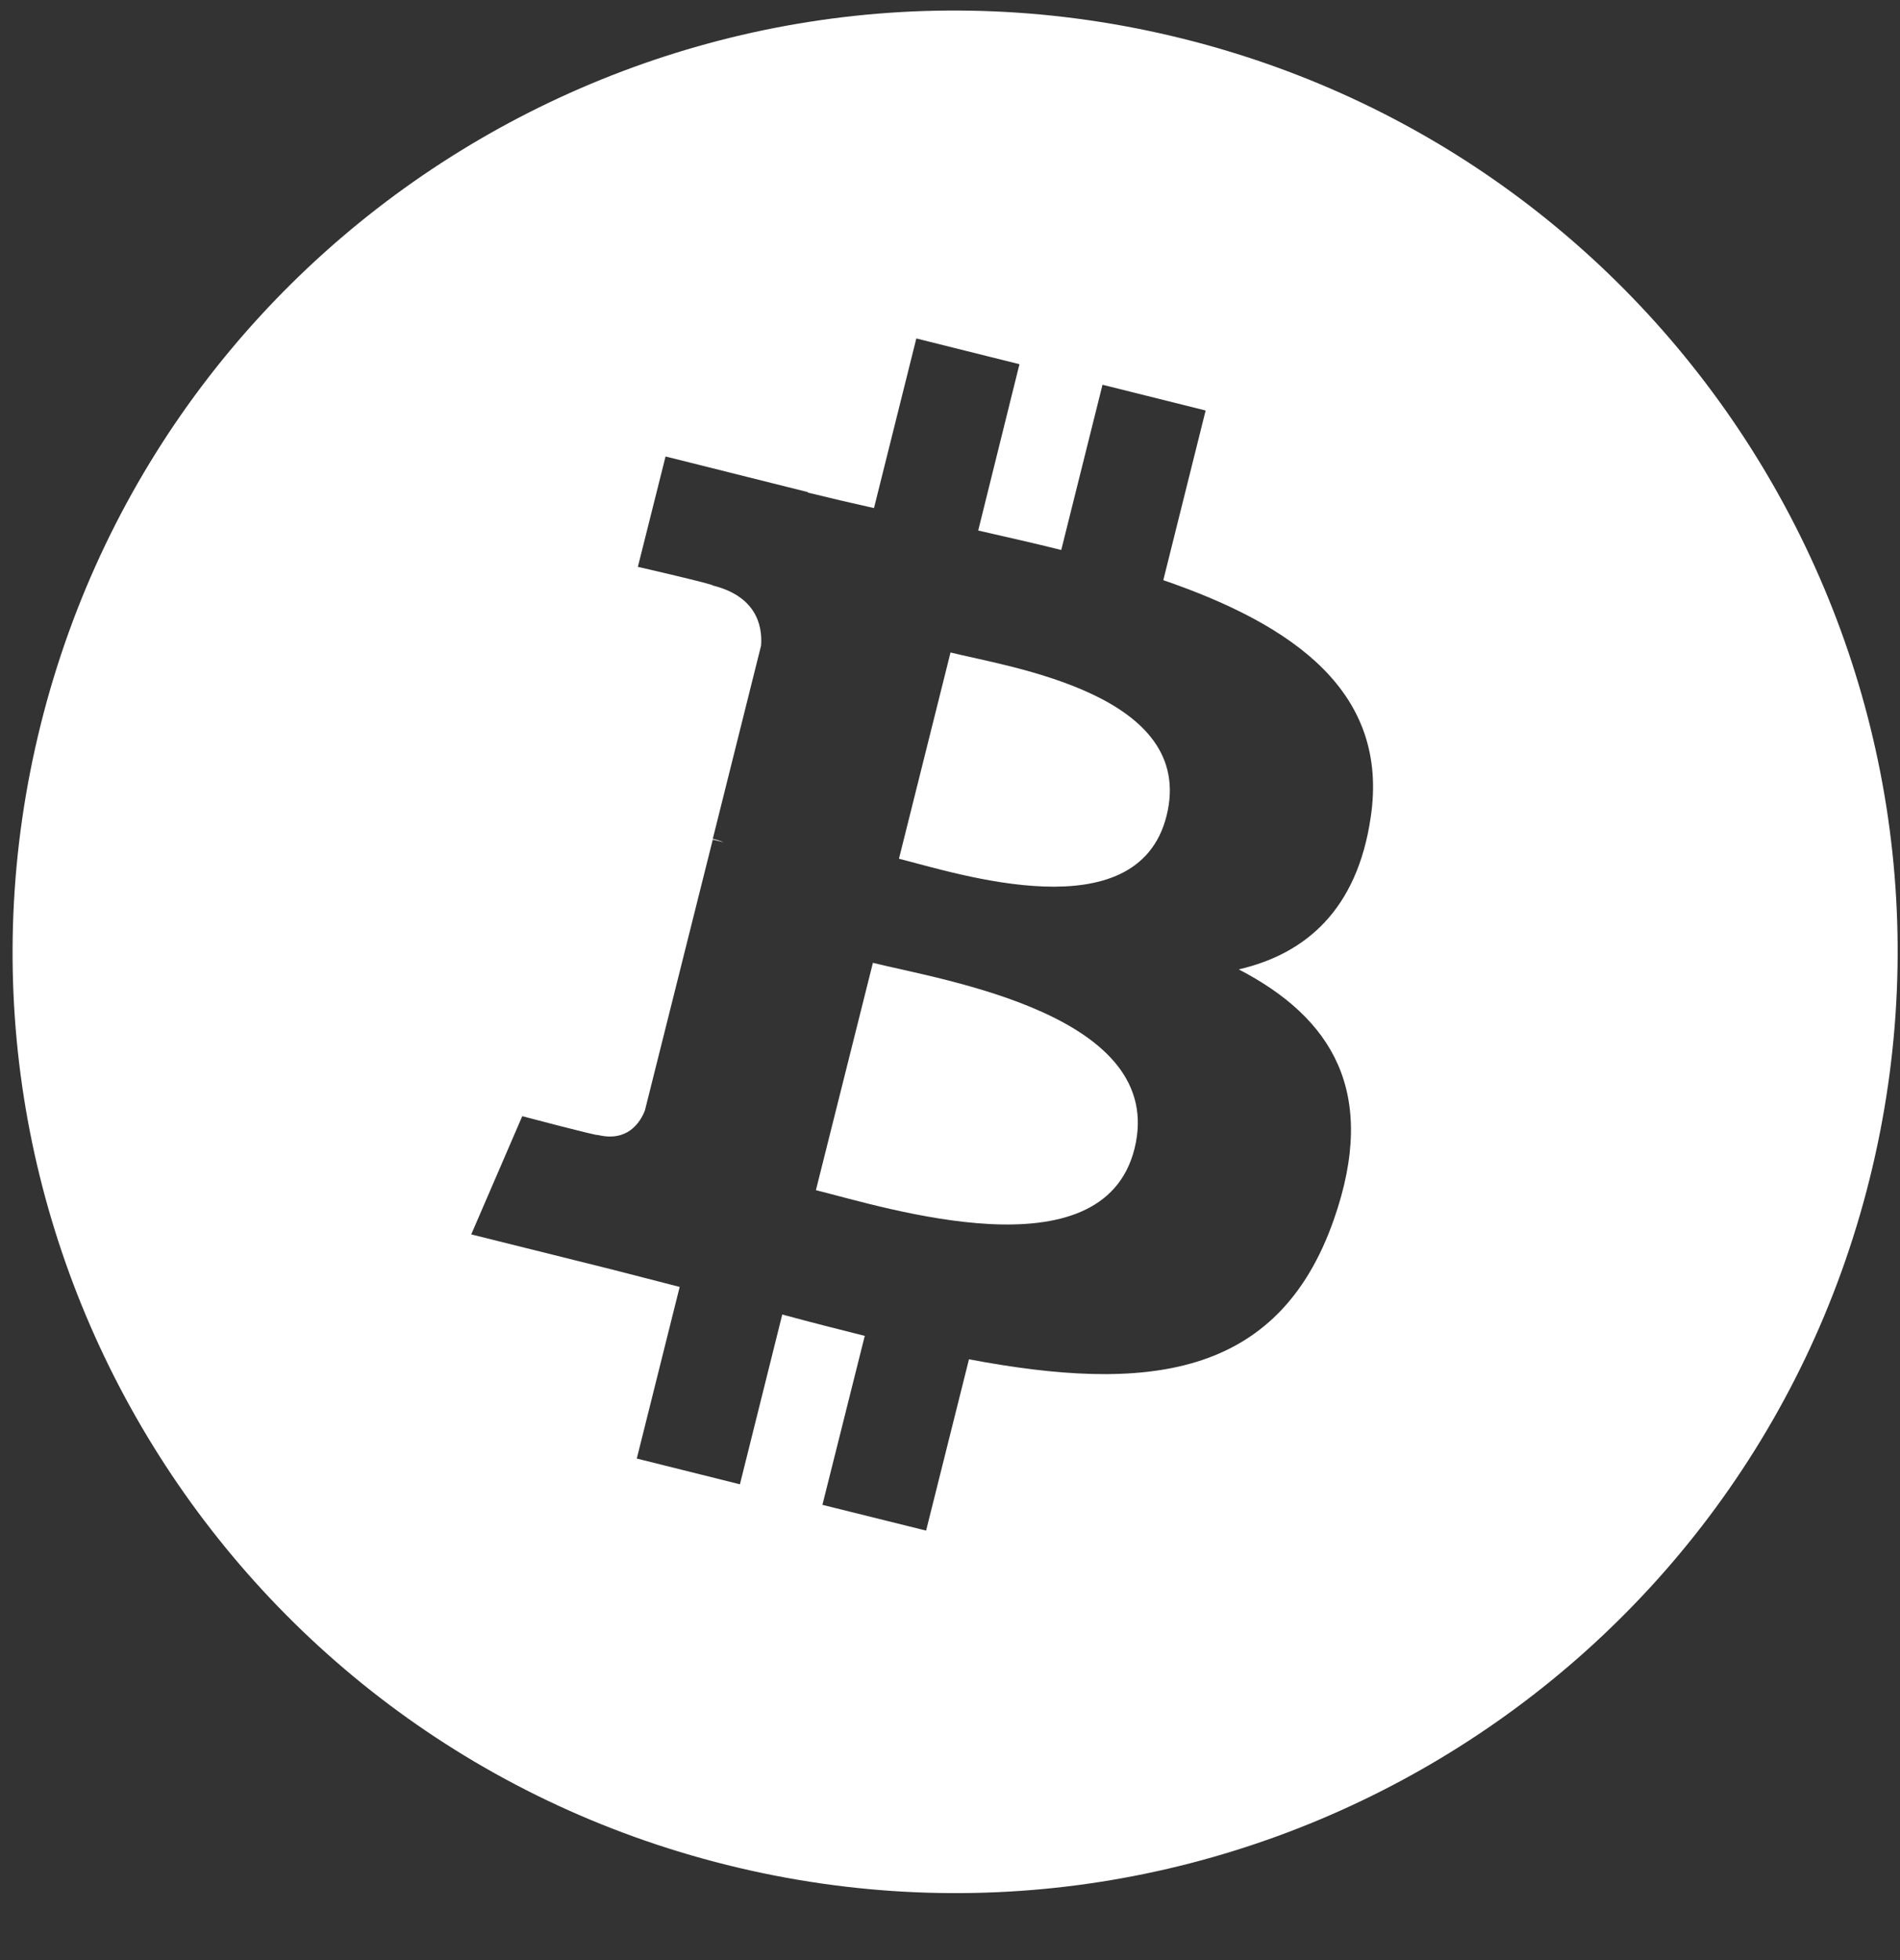 <?xml version="1.0" encoding="UTF-8" standalone="no"?>
<!DOCTYPE svg PUBLIC "-//W3C//DTD SVG 1.1//EN" "http://www.w3.org/Graphics/SVG/1.1/DTD/svg11.dtd">
<svg width="100%" height="100%" viewBox="0 0 32 33" version="1.1" xmlns="http://www.w3.org/2000/svg" xmlns:xlink="http://www.w3.org/1999/xlink" xml:space="preserve" xmlns:serif="http://www.serif.com/" style="fill-rule:evenodd;clip-rule:evenodd;stroke-linejoin:round;stroke-miterlimit:2;">
    <rect x="0" y="0" width="32" height="33" fill="#333333" stroke="none"/>
    <g transform="matrix(1,0,0,1,-1466,-116)">
        <g transform="matrix(0.256,0,0,2.653,1051.44,-36.815)">
            <g transform="matrix(3.571,0,0,0.344,-3584.53,18.349)">
                <path d="M1491.71,135.864C1489.39,145.166 1479.96,150.828 1470.66,148.508C1461.36,146.189 1455.7,136.766 1458.02,127.464C1460.34,118.161 1469.76,112.499 1479.06,114.818C1488.36,117.137 1494.03,126.561 1491.71,135.864L1491.71,135.864ZM1482.52,129.189C1482.87,126.878 1481.11,125.636 1478.7,124.807L1479.48,121.677L1477.58,121.202L1476.82,124.25C1476.32,124.125 1475.8,124.008 1475.29,123.891L1476.05,120.823L1474.15,120.348L1473.37,123.477C1472.95,123.383 1472.55,123.29 1472.15,123.191L1472.15,123.182L1469.53,122.525L1469.02,124.561C1469.02,124.561 1470.43,124.885 1470.4,124.905C1471.17,125.097 1471.32,125.608 1471.29,126.013L1470.4,129.579C1470.46,129.592 1470.53,129.612 1470.6,129.643C1470.54,129.627 1470.47,129.609 1470.4,129.593L1469.15,134.588C1469.06,134.823 1468.82,135.175 1468.28,135.041C1468.3,135.069 1466.89,134.695 1466.89,134.695L1465.95,136.876L1468.43,137.495C1468.89,137.61 1469.34,137.731 1469.79,137.845L1469,141.011L1470.9,141.486L1471.68,138.354C1472.2,138.495 1472.71,138.625 1473.2,138.748L1472.42,141.865L1474.33,142.34L1475.12,139.18C1478.37,139.795 1480.81,139.547 1481.84,136.608C1482.67,134.242 1481.8,132.877 1480.09,131.987C1481.33,131.7 1482.27,130.881 1482.52,129.189L1482.52,129.189ZM1478.17,135.294C1477.58,137.66 1473.59,136.381 1472.3,136.06L1473.35,131.866C1474.64,132.188 1478.78,132.826 1478.17,135.294L1478.17,135.294ZM1478.76,129.155C1478.22,131.307 1474.9,130.214 1473.83,129.946L1474.78,126.141C1475.85,126.409 1479.32,126.91 1478.76,129.155L1478.76,129.155Z" style="fill:white;fill-rule:nonzero;"/>
            </g>
        </g>
    </g>
</svg>
